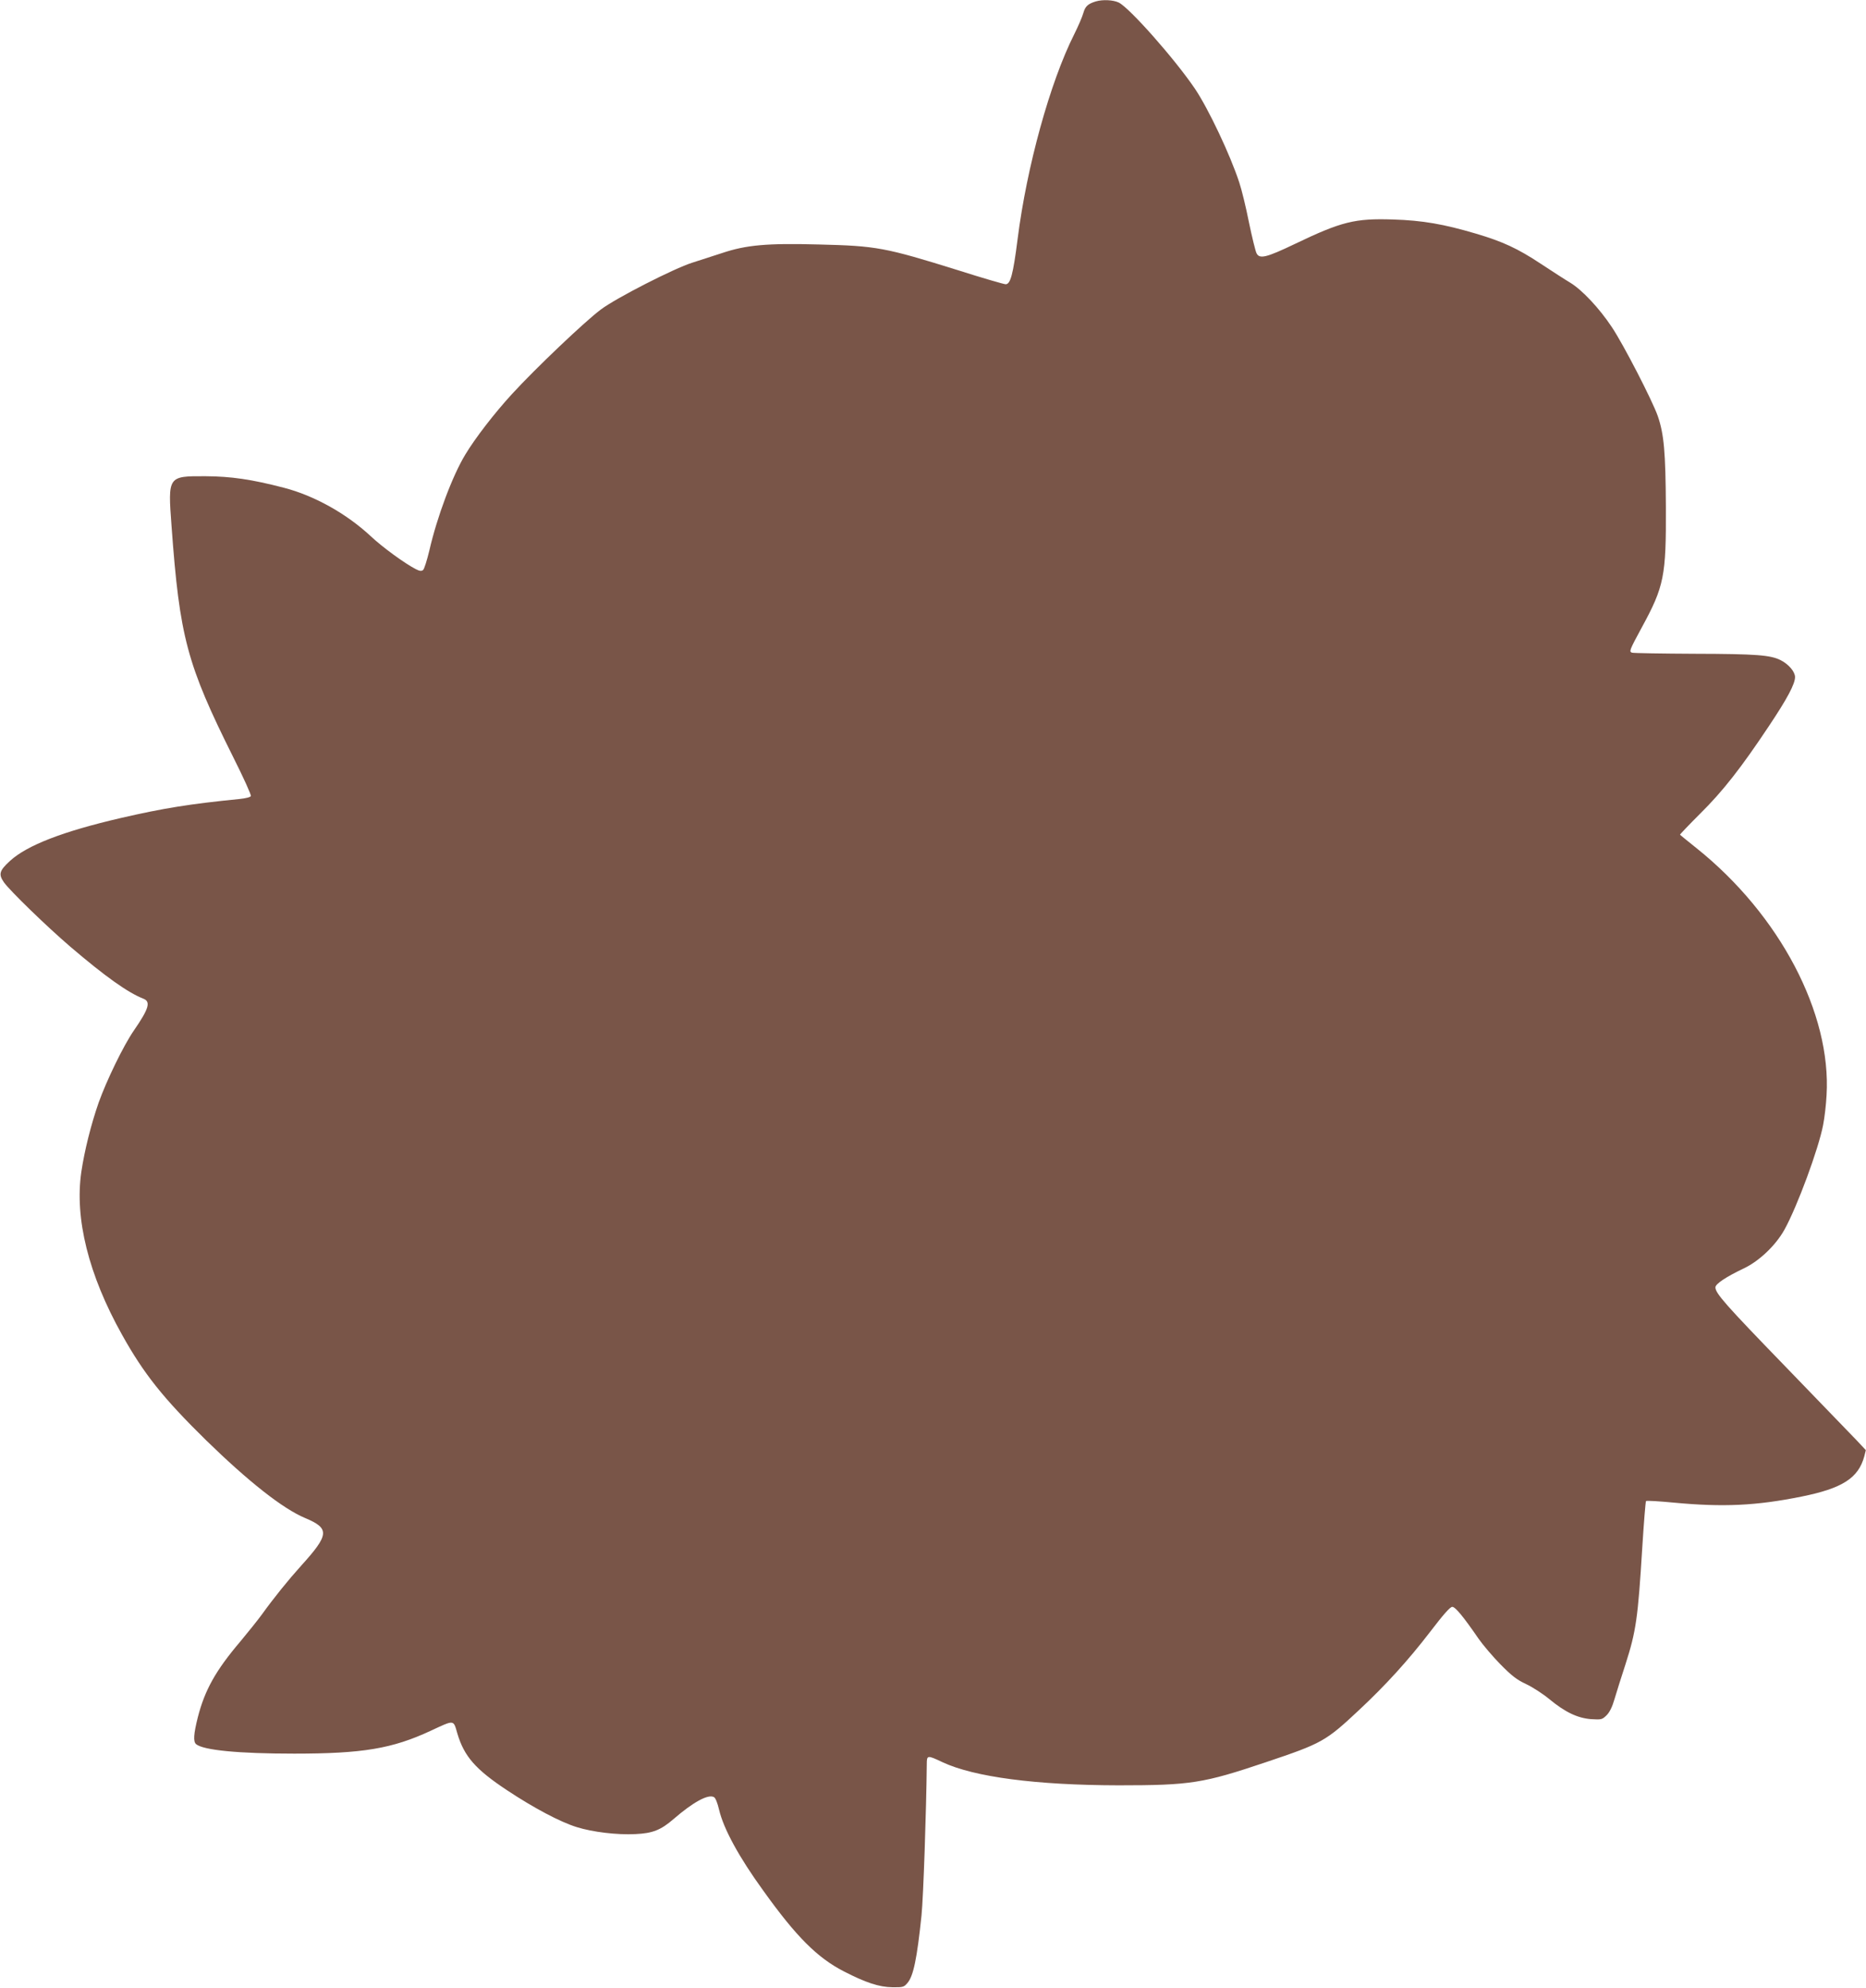 <?xml version="1.0" standalone="no"?>
<!DOCTYPE svg PUBLIC "-//W3C//DTD SVG 20010904//EN"
 "http://www.w3.org/TR/2001/REC-SVG-20010904/DTD/svg10.dtd">
<svg version="1.0" xmlns="http://www.w3.org/2000/svg"
 width="1202pt" height="1280pt" viewBox="0 0 1202 1280"
 preserveAspectRatio="xMidYMid meet">
<g transform="translate(0,1280) scale(0.1,-0.1)"
fill="#795548" stroke="none">
<path d="M7059 12791 c-52 -16 -68 -32 -80 -73 -6 -23 -33 -86 -60 -140 -155
-308 -305 -851 -364 -1317 -29 -229 -46 -291 -77 -291 -11 0 -149 40 -306 90
-472 147 -526 157 -897 166 -334 9 -468 -3 -623 -55 -64 -21 -151 -49 -192
-62 -118 -37 -492 -228 -590 -302 -101 -75 -422 -380 -573 -545 -111 -121
-235 -281 -300 -389 -82 -135 -182 -401 -232 -620 -15 -61 -32 -117 -40 -123
-10 -8 -22 -7 -47 6 -70 36 -216 142 -290 212 -156 145 -363 261 -560 312
-208 54 -340 73 -503 74 -244 1 -244 2 -220 -321 52 -716 99 -890 397 -1487
66 -131 117 -244 114 -251 -2 -7 -33 -15 -73 -19 -321 -32 -489 -59 -763 -122
-376 -87 -605 -176 -715 -276 -69 -63 -76 -86 -40 -138 37 -53 273 -282 428
-415 225 -192 370 -295 469 -334 51 -19 38 -64 -60 -206 -67 -97 -176 -322
-227 -465 -49 -141 -91 -309 -111 -444 -44 -300 46 -663 262 -1049 140 -251
264 -407 540 -678 276 -269 496 -442 639 -502 160 -67 157 -106 -25 -307 -83
-92 -176 -207 -253 -314 -27 -37 -89 -114 -138 -173 -160 -188 -230 -314 -275
-490 -27 -108 -30 -155 -11 -172 48 -39 273 -61 632 -61 441 0 632 32 879 147
155 72 146 73 172 -17 44 -148 117 -231 319 -365 172 -114 343 -205 450 -238
102 -32 260 -51 378 -45 111 5 164 26 246 97 126 109 223 162 260 141 10 -5
23 -38 33 -81 29 -123 128 -305 284 -520 214 -299 349 -433 520 -521 140 -72
227 -101 312 -102 69 -1 75 1 97 27 39 44 62 158 91 435 12 116 31 677 34 975
0 58 4 58 101 12 205 -96 605 -148 1134 -149 465 0 546 13 950 149 363 122
384 134 601 337 171 160 315 318 457 503 84 110 128 160 142 160 20 0 73 -65
170 -206 28 -40 91 -114 140 -164 72 -73 105 -99 165 -127 41 -19 109 -63 150
-97 103 -85 182 -122 269 -129 67 -4 71 -3 100 25 20 20 37 55 51 104 12 41
44 142 71 225 68 212 80 296 108 752 10 160 21 295 24 298 4 4 84 -1 179 -10
319 -30 531 -20 823 39 263 53 366 119 404 259 l10 40 -61 65 c-35 36 -240
249 -457 473 -387 399 -451 472 -451 510 0 22 69 68 185 123 98 47 203 147
259 247 83 149 221 523 250 676 9 45 19 131 22 190 32 528 -302 1163 -837
1591 -57 46 -106 85 -107 87 -2 1 57 63 130 136 145 143 264 295 443 564 119
178 168 271 168 315 0 34 -40 82 -93 109 -66 33 -157 40 -551 41 -211 1 -394
4 -406 7 -20 7 -17 15 62 161 145 266 158 331 156 777 -2 355 -12 468 -52 585
-34 98 -221 461 -296 573 -81 122 -191 239 -268 286 -32 19 -117 74 -190 122
-148 98 -245 143 -418 194 -206 61 -343 85 -533 91 -246 8 -332 -13 -634 -158
-184 -88 -227 -98 -246 -59 -7 14 -29 104 -49 200 -19 96 -47 211 -62 255 -58
178 -199 475 -285 603 -130 192 -423 523 -492 556 -36 17 -103 20 -147 7z"/>
</g>
</svg>
